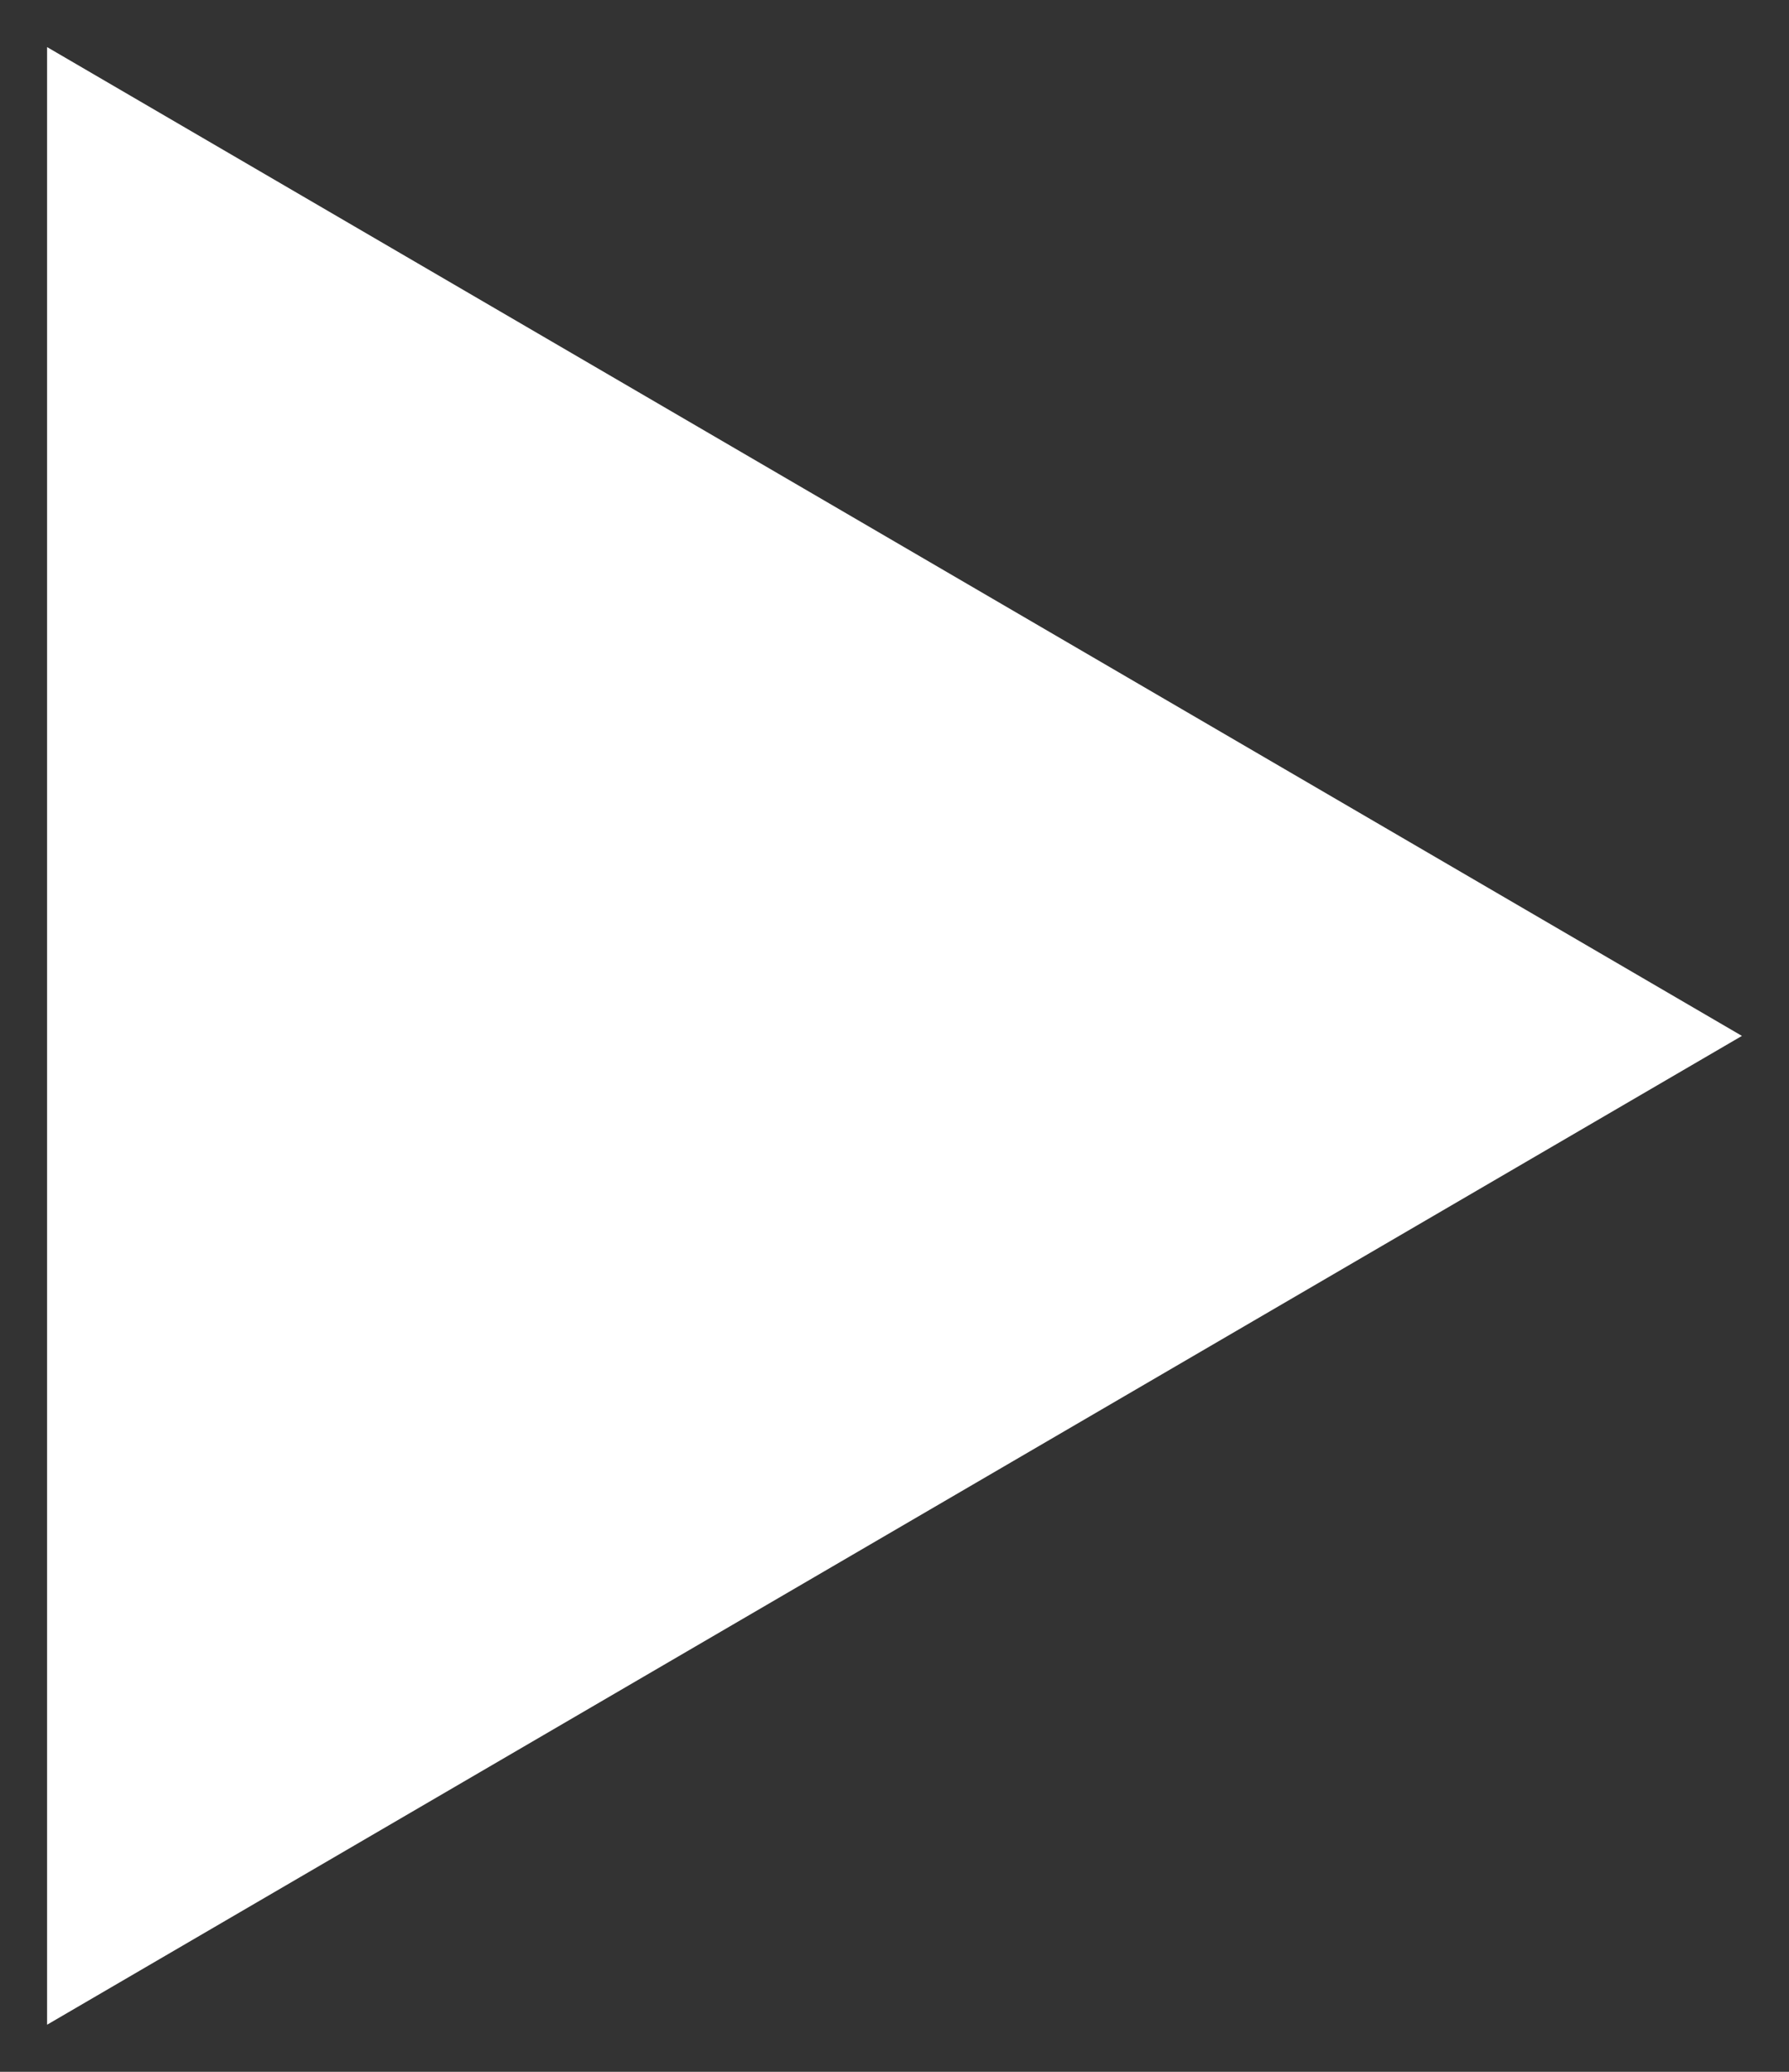 <svg width="19" height="22" viewBox="0 0 19 22" fill="none" xmlns="http://www.w3.org/2000/svg"><rect x="0" y="0" width="19" height="22" fill="#333333" stroke="none"/><path d="M18.5 11L.5 21.5V.5l18 10.5z" fill="#fff"/></svg>